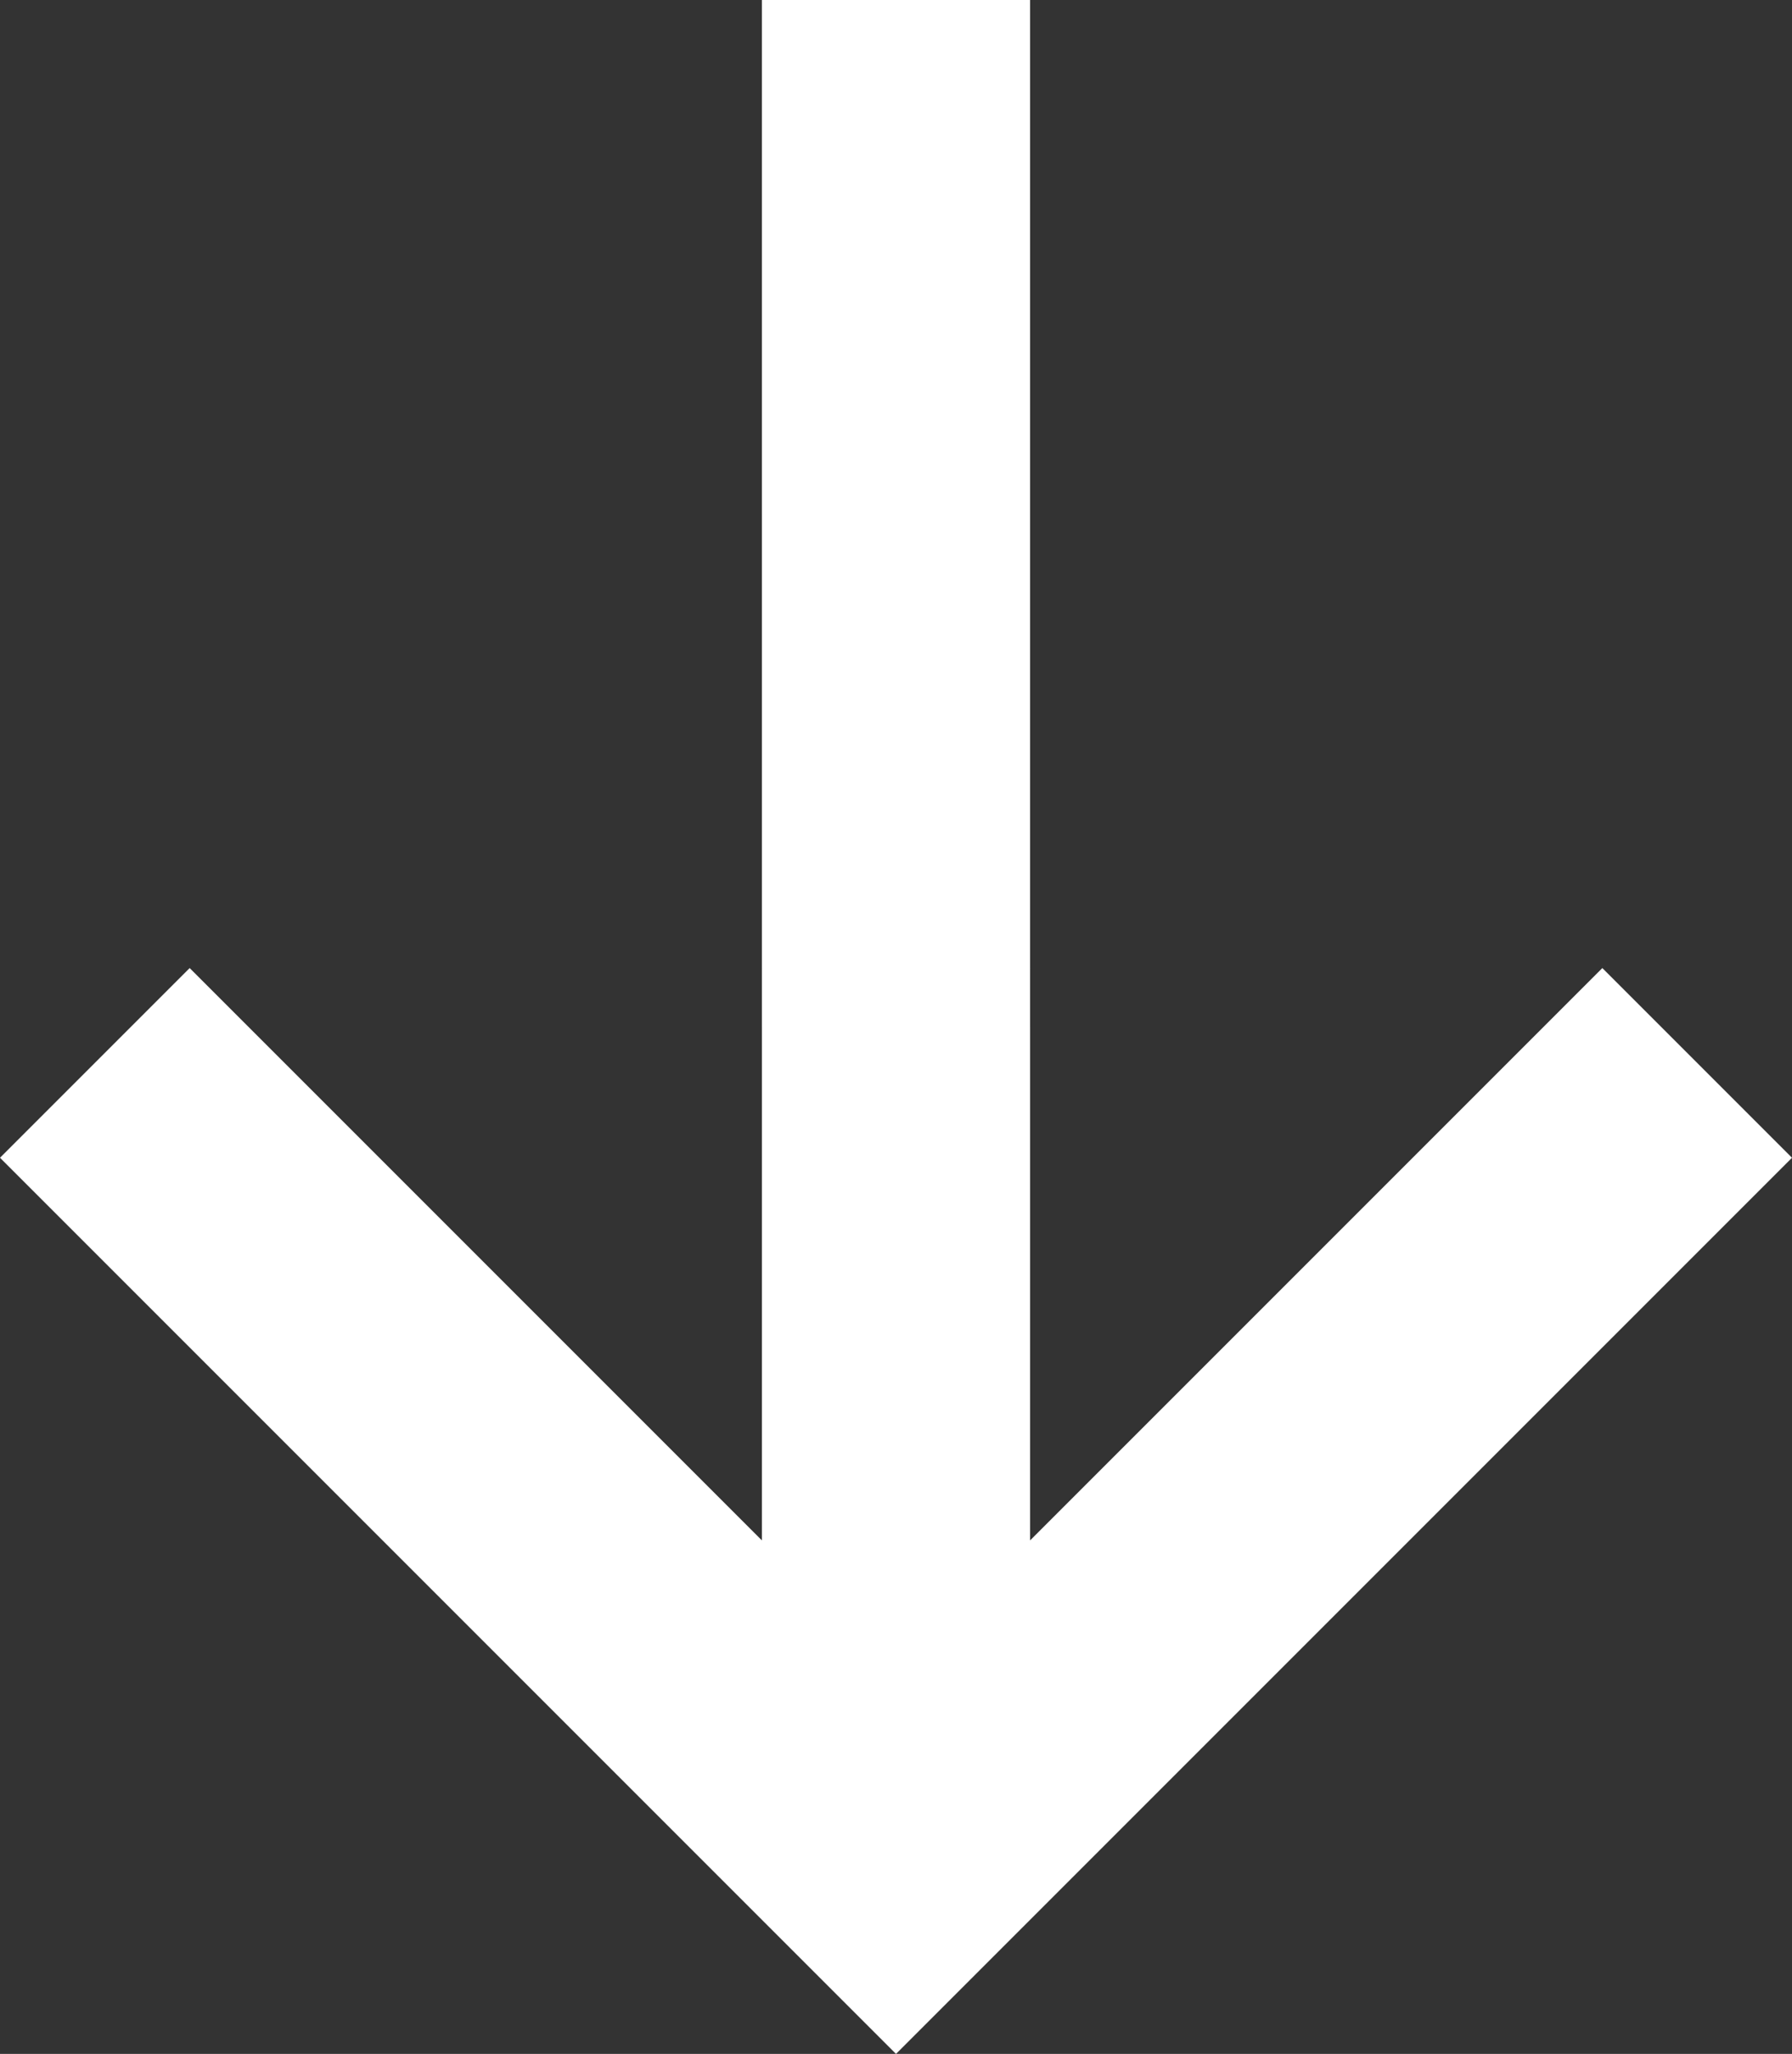 <?xml version="1.0" encoding="UTF-8"?>
<svg id="Layer_1" xmlns="http://www.w3.org/2000/svg" version="1.1" viewBox="0 0 212.574 243.601">
  <rect x="0" y="0" width="212.574" height="243.601" fill="#333333" stroke="none"/>
  <!-- Generator: Adobe Illustrator 29.4.0, SVG Export Plug-In . SVG Version: 2.1.0 Build 152)  -->
  <defs>
    <style>
      .st0 {
        fill: #fff;
      }
    </style>
  </defs>
  <polygon class="st0" points="22.499 114.815 0 137.314 106.287 243.601 212.574 137.315 190.075 114.816 122.195 182.695 122.194 0 90.377 .002 90.379 182.695 22.499 114.815"/>
</svg>
